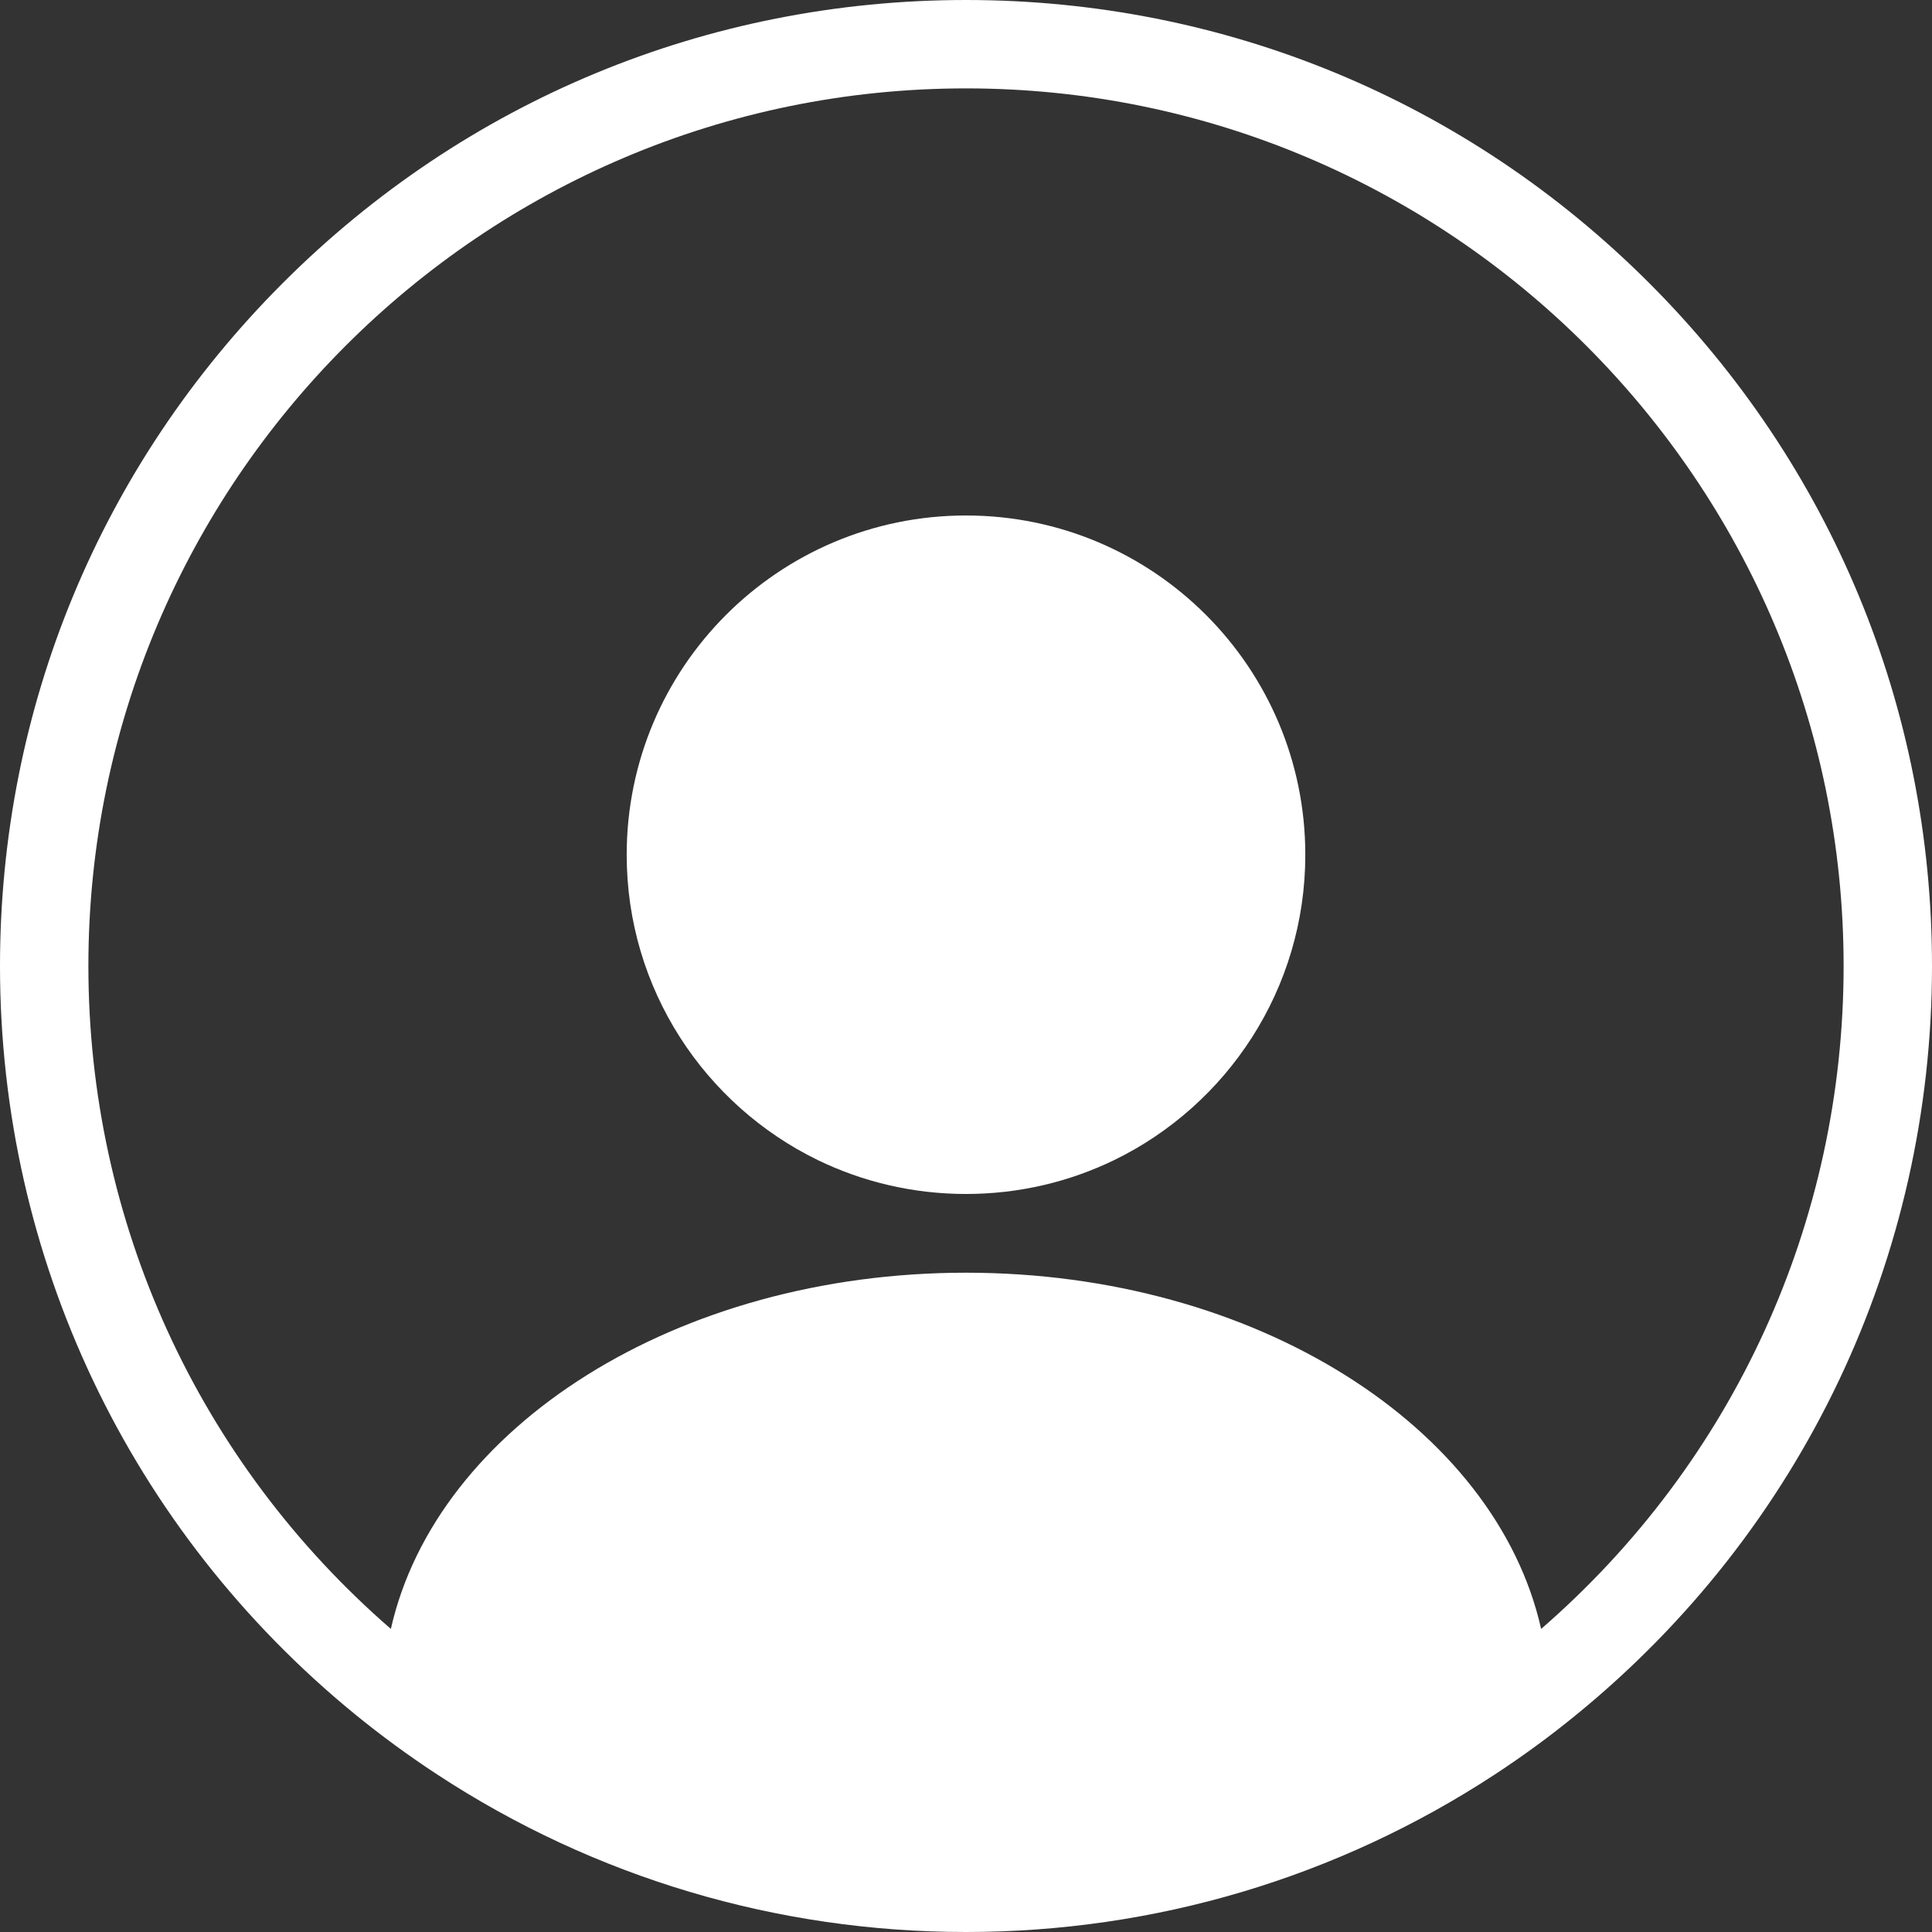 <svg width="16" height="16" viewBox="0 0 16 16" fill="none" xmlns="http://www.w3.org/2000/svg">
<rect x="0" y="0" width="16" height="16" fill="#333333" stroke="none"/>
<g clip-path="url(#clip0_209_1411)">
<path d="M2.945 14.201C3.161 14.377 3.388 14.543 3.62 14.695C4.922 15.549 6.437 16 8 16C9.563 16 11.077 15.549 12.38 14.695C12.612 14.543 12.839 14.377 13.054 14.201C14.926 12.674 16 10.413 16 8C16 5.863 15.168 3.854 13.657 2.343C12.146 0.832 10.137 0 8 0C5.863 0 3.854 0.832 2.343 2.343C0.832 3.854 0 5.863 0 8C0 10.414 1.074 12.674 2.945 14.201ZM8 0.732C12.008 0.732 15.268 3.992 15.268 8C15.268 10.118 14.358 12.106 12.763 13.49C12.386 11.816 10.397 10.54 8 10.54C5.603 10.54 3.614 11.817 3.237 13.49C1.642 12.106 0.732 10.118 0.732 8C0.732 3.992 3.992 0.732 8 0.732Z" fill="white"/>
<path d="M6.772 9.607C7.143 9.787 7.56 9.888 8 9.888C8.44 9.888 8.857 9.787 9.228 9.607C10.164 9.151 10.81 8.19 10.81 7.079C10.81 5.527 9.552 4.269 8 4.269C6.448 4.269 5.19 5.527 5.19 7.079C5.19 8.19 5.836 9.151 6.772 9.607Z" fill="white"/>
</g>
<defs>
<clipPath id="clip0_209_1411">
<rect width="16" height="16" fill="white"/>
</clipPath>
</defs>
</svg>
